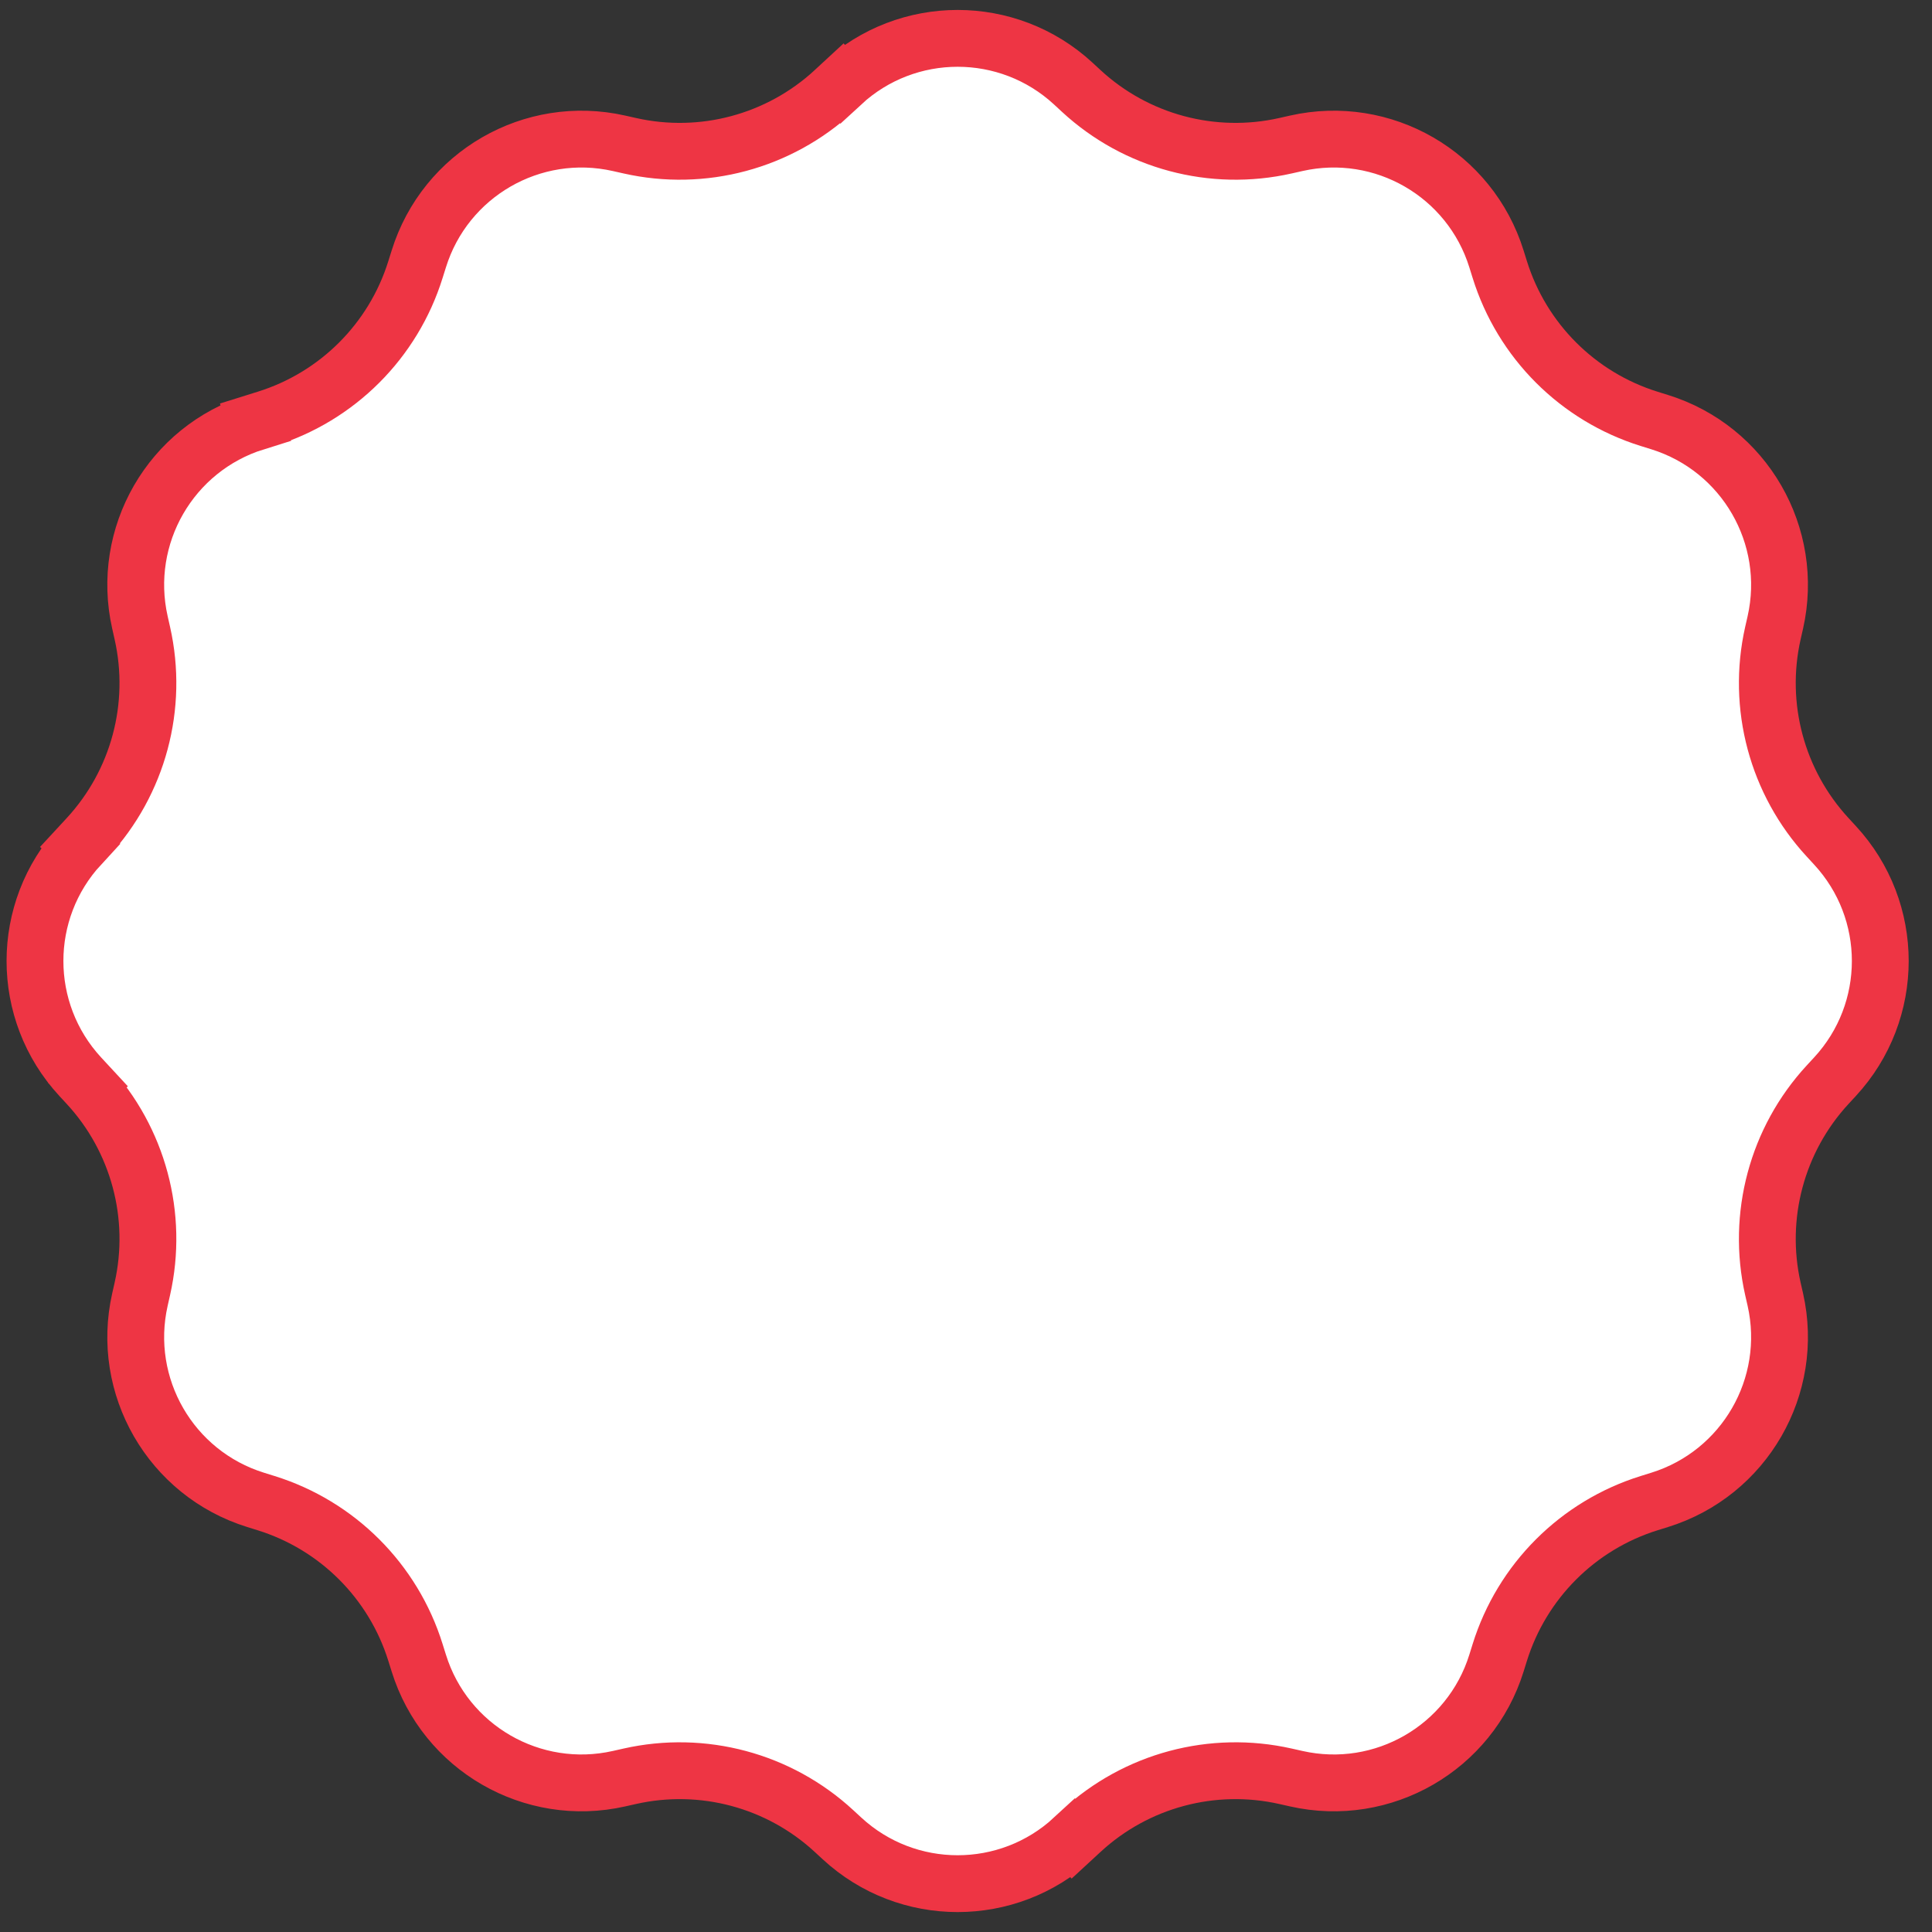 <svg width="68" height="68" viewBox="0 0 68 68" fill="none" xmlns="http://www.w3.org/2000/svg">
<rect x="0" y="0" width="68" height="68" fill="#333333" stroke="none"/>
<path d="M37.775 64.707L38.453 65.442L37.775 64.707C35.477 66.829 31.934 66.829 29.636 64.707L29.352 64.445C27.418 62.66 24.732 61.941 22.166 62.519L21.788 62.604C18.737 63.292 15.669 61.521 14.74 58.535L14.624 58.165C13.843 55.654 11.876 53.687 9.364 52.905L8.995 52.79C6.008 51.86 4.237 48.792 4.925 45.741L5.01 45.364C5.589 42.798 4.869 40.111 3.085 38.178L2.365 38.842L3.085 38.178L2.822 37.894C0.701 35.595 0.701 32.053 2.822 29.755L2.088 29.076L2.822 29.755L3.085 29.47C4.869 27.537 5.589 24.851 5.01 22.285L4.925 21.907C4.237 18.856 6.008 15.788 8.995 14.858L8.697 13.904L8.995 14.858L9.364 14.743C11.876 13.961 13.843 11.995 14.624 9.483L14.74 9.114C15.669 6.127 18.737 4.356 21.788 5.044L22.166 5.129C24.732 5.708 27.418 4.988 29.352 3.204L29.636 2.941L28.957 2.206L29.636 2.941C31.934 0.82 35.477 0.82 37.775 2.941L38.059 3.204C39.992 4.988 42.679 5.708 45.245 5.129L45.623 5.044C48.674 4.356 51.741 6.127 52.671 9.114L52.786 9.483C53.568 11.995 55.535 13.961 58.047 14.743L58.416 14.858C61.402 15.788 63.173 18.856 62.486 21.907L62.4 22.285C61.822 24.851 62.542 27.537 64.326 29.47L64.588 29.755C66.71 32.053 66.71 35.595 64.588 37.894L64.326 38.178C62.542 40.111 61.822 42.798 62.4 45.364L62.486 45.741C63.173 48.792 61.402 51.86 58.416 52.79L58.047 52.905C55.535 53.687 53.568 55.654 52.786 58.165L52.671 58.535C51.741 61.521 48.674 63.292 45.623 62.604L45.245 62.519C42.679 61.941 39.992 62.66 38.059 64.445L37.775 64.707Z" fill="white" stroke="#EE3544" stroke-width="2"/>
</svg>
